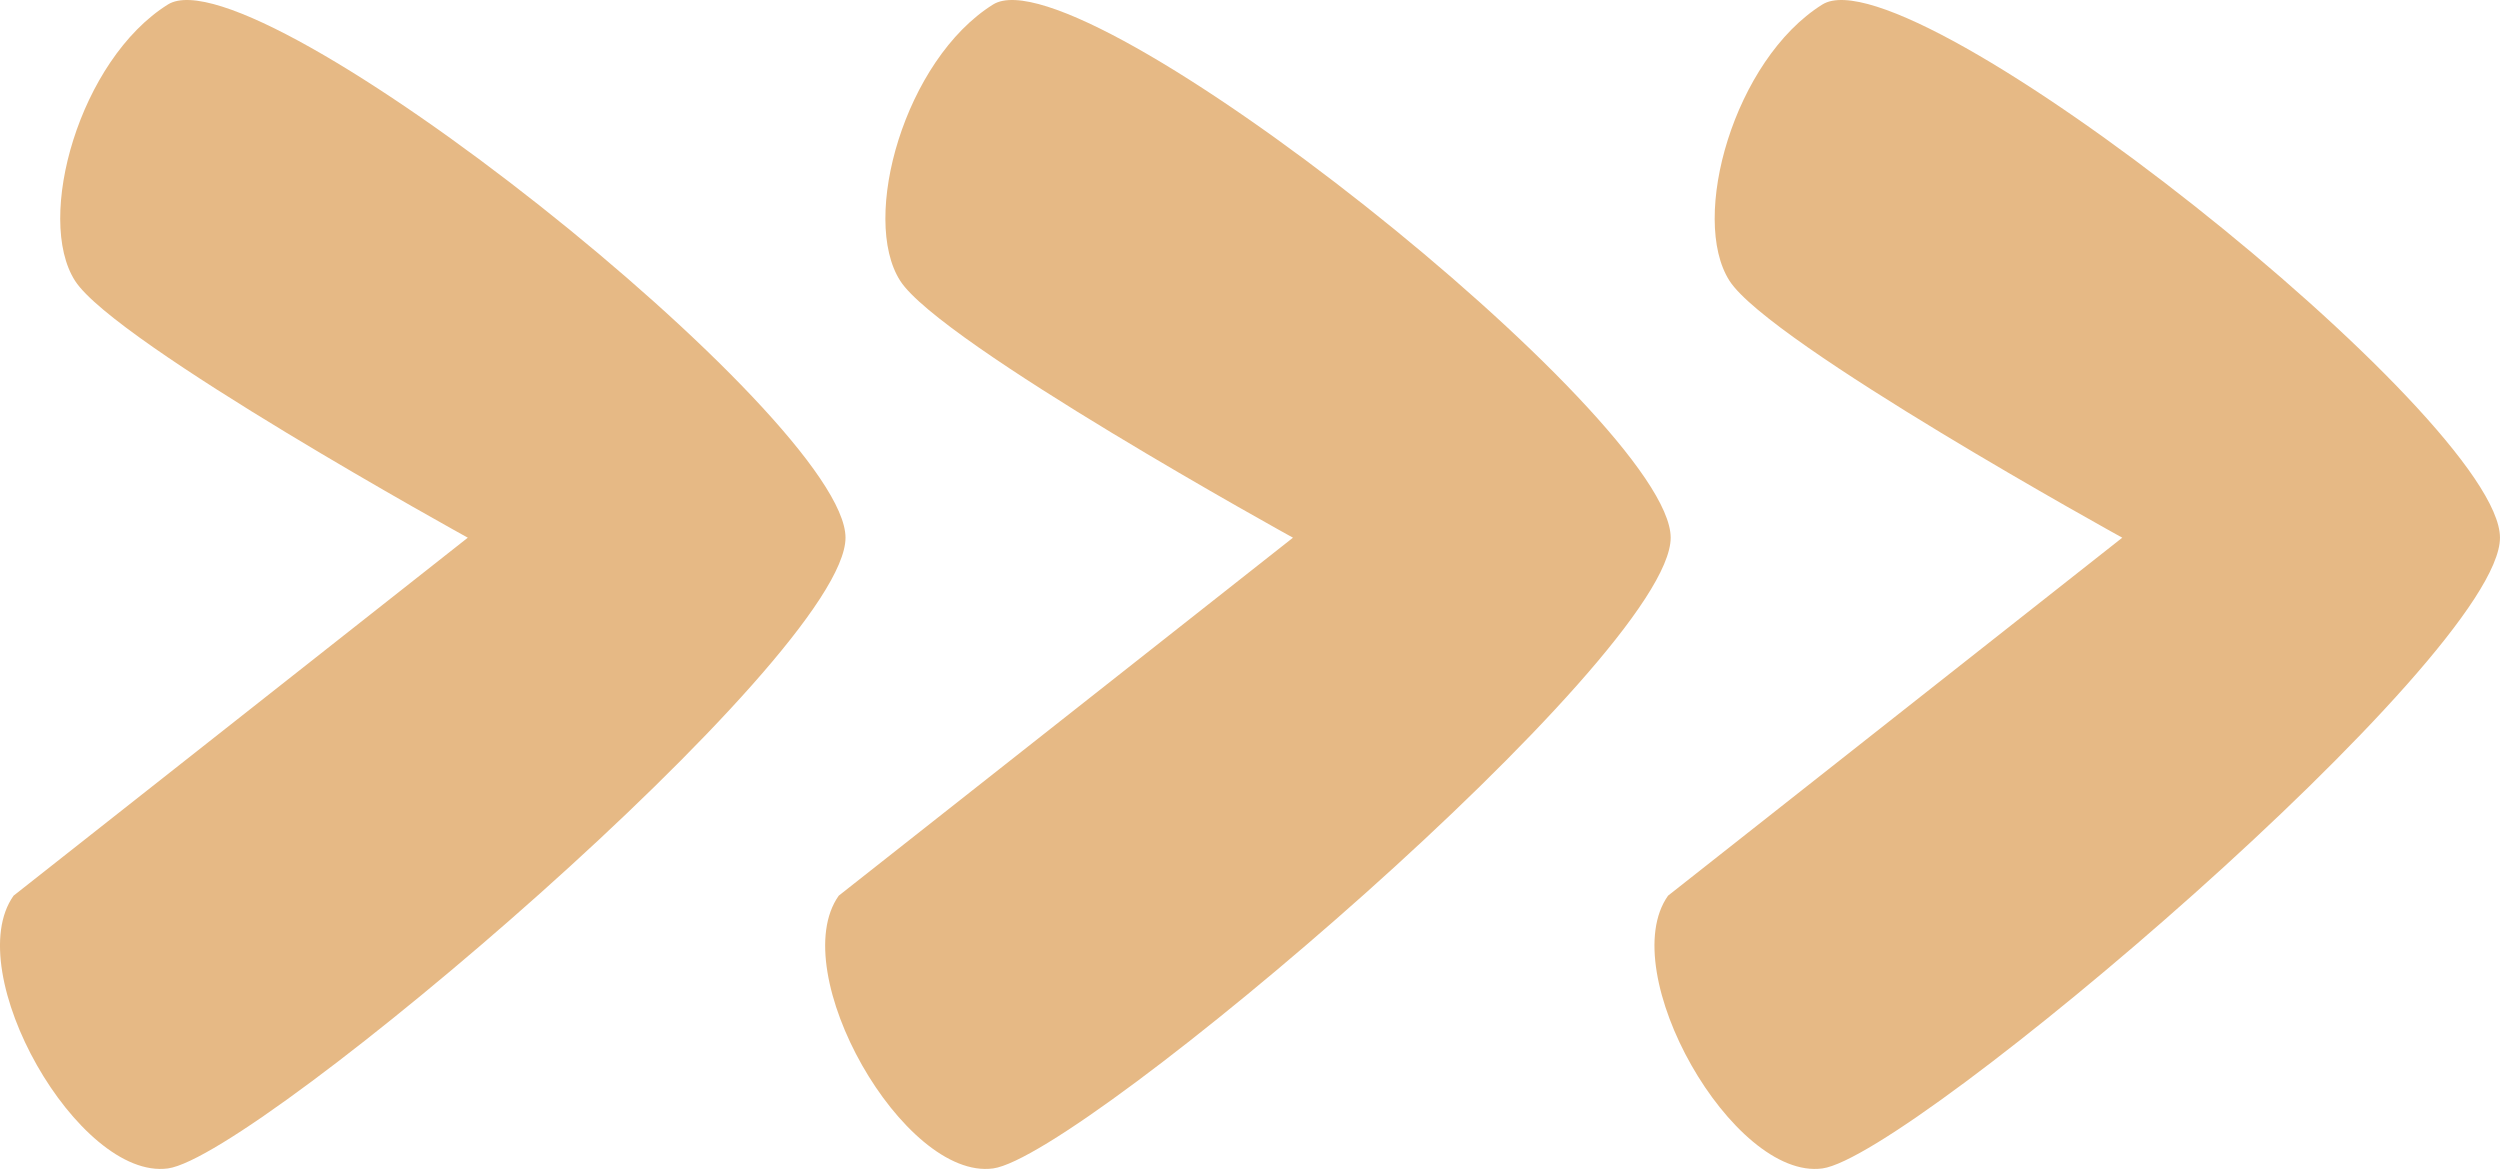 <svg xmlns="http://www.w3.org/2000/svg" id="Groupe_264" data-name="Groupe 264" width="126.122" height="58.972" viewBox="0 0 126.122 58.972"><path id="Trac&#xE9;_59" data-name="Trac&#xE9; 59" d="M.685,45.186c-2.729,3.848,3.272,14.371,7.787,13.76s34.183-25.808,34.183-31.82S12.925-2.554,8.472.226,1.76,11.01,3.787,14.168,23.6,27.126,23.6,27.126Z" transform="translate(0 0)" fill="#e6b985"></path><path id="Trac&#xE9;_60" data-name="Trac&#xE9; 60" d="M.685,45.186c-2.729,3.848,3.272,14.371,7.787,13.76s34.183-25.808,34.183-31.82S12.925-2.554,8.472.226,1.76,11.01,3.787,14.168,23.6,27.126,23.6,27.126Z" transform="translate(41.629 0)" fill="#e6b985"></path><path id="Trac&#xE9;_61" data-name="Trac&#xE9; 61" d="M.685,45.186c-2.729,3.848,3.272,14.371,7.787,13.76s34.183-25.808,34.183-31.82S12.925-2.554,8.472.226,1.76,11.01,3.787,14.168,23.6,27.126,23.6,27.126Z" transform="translate(83.466 0)" fill="#e6b985"></path></svg>